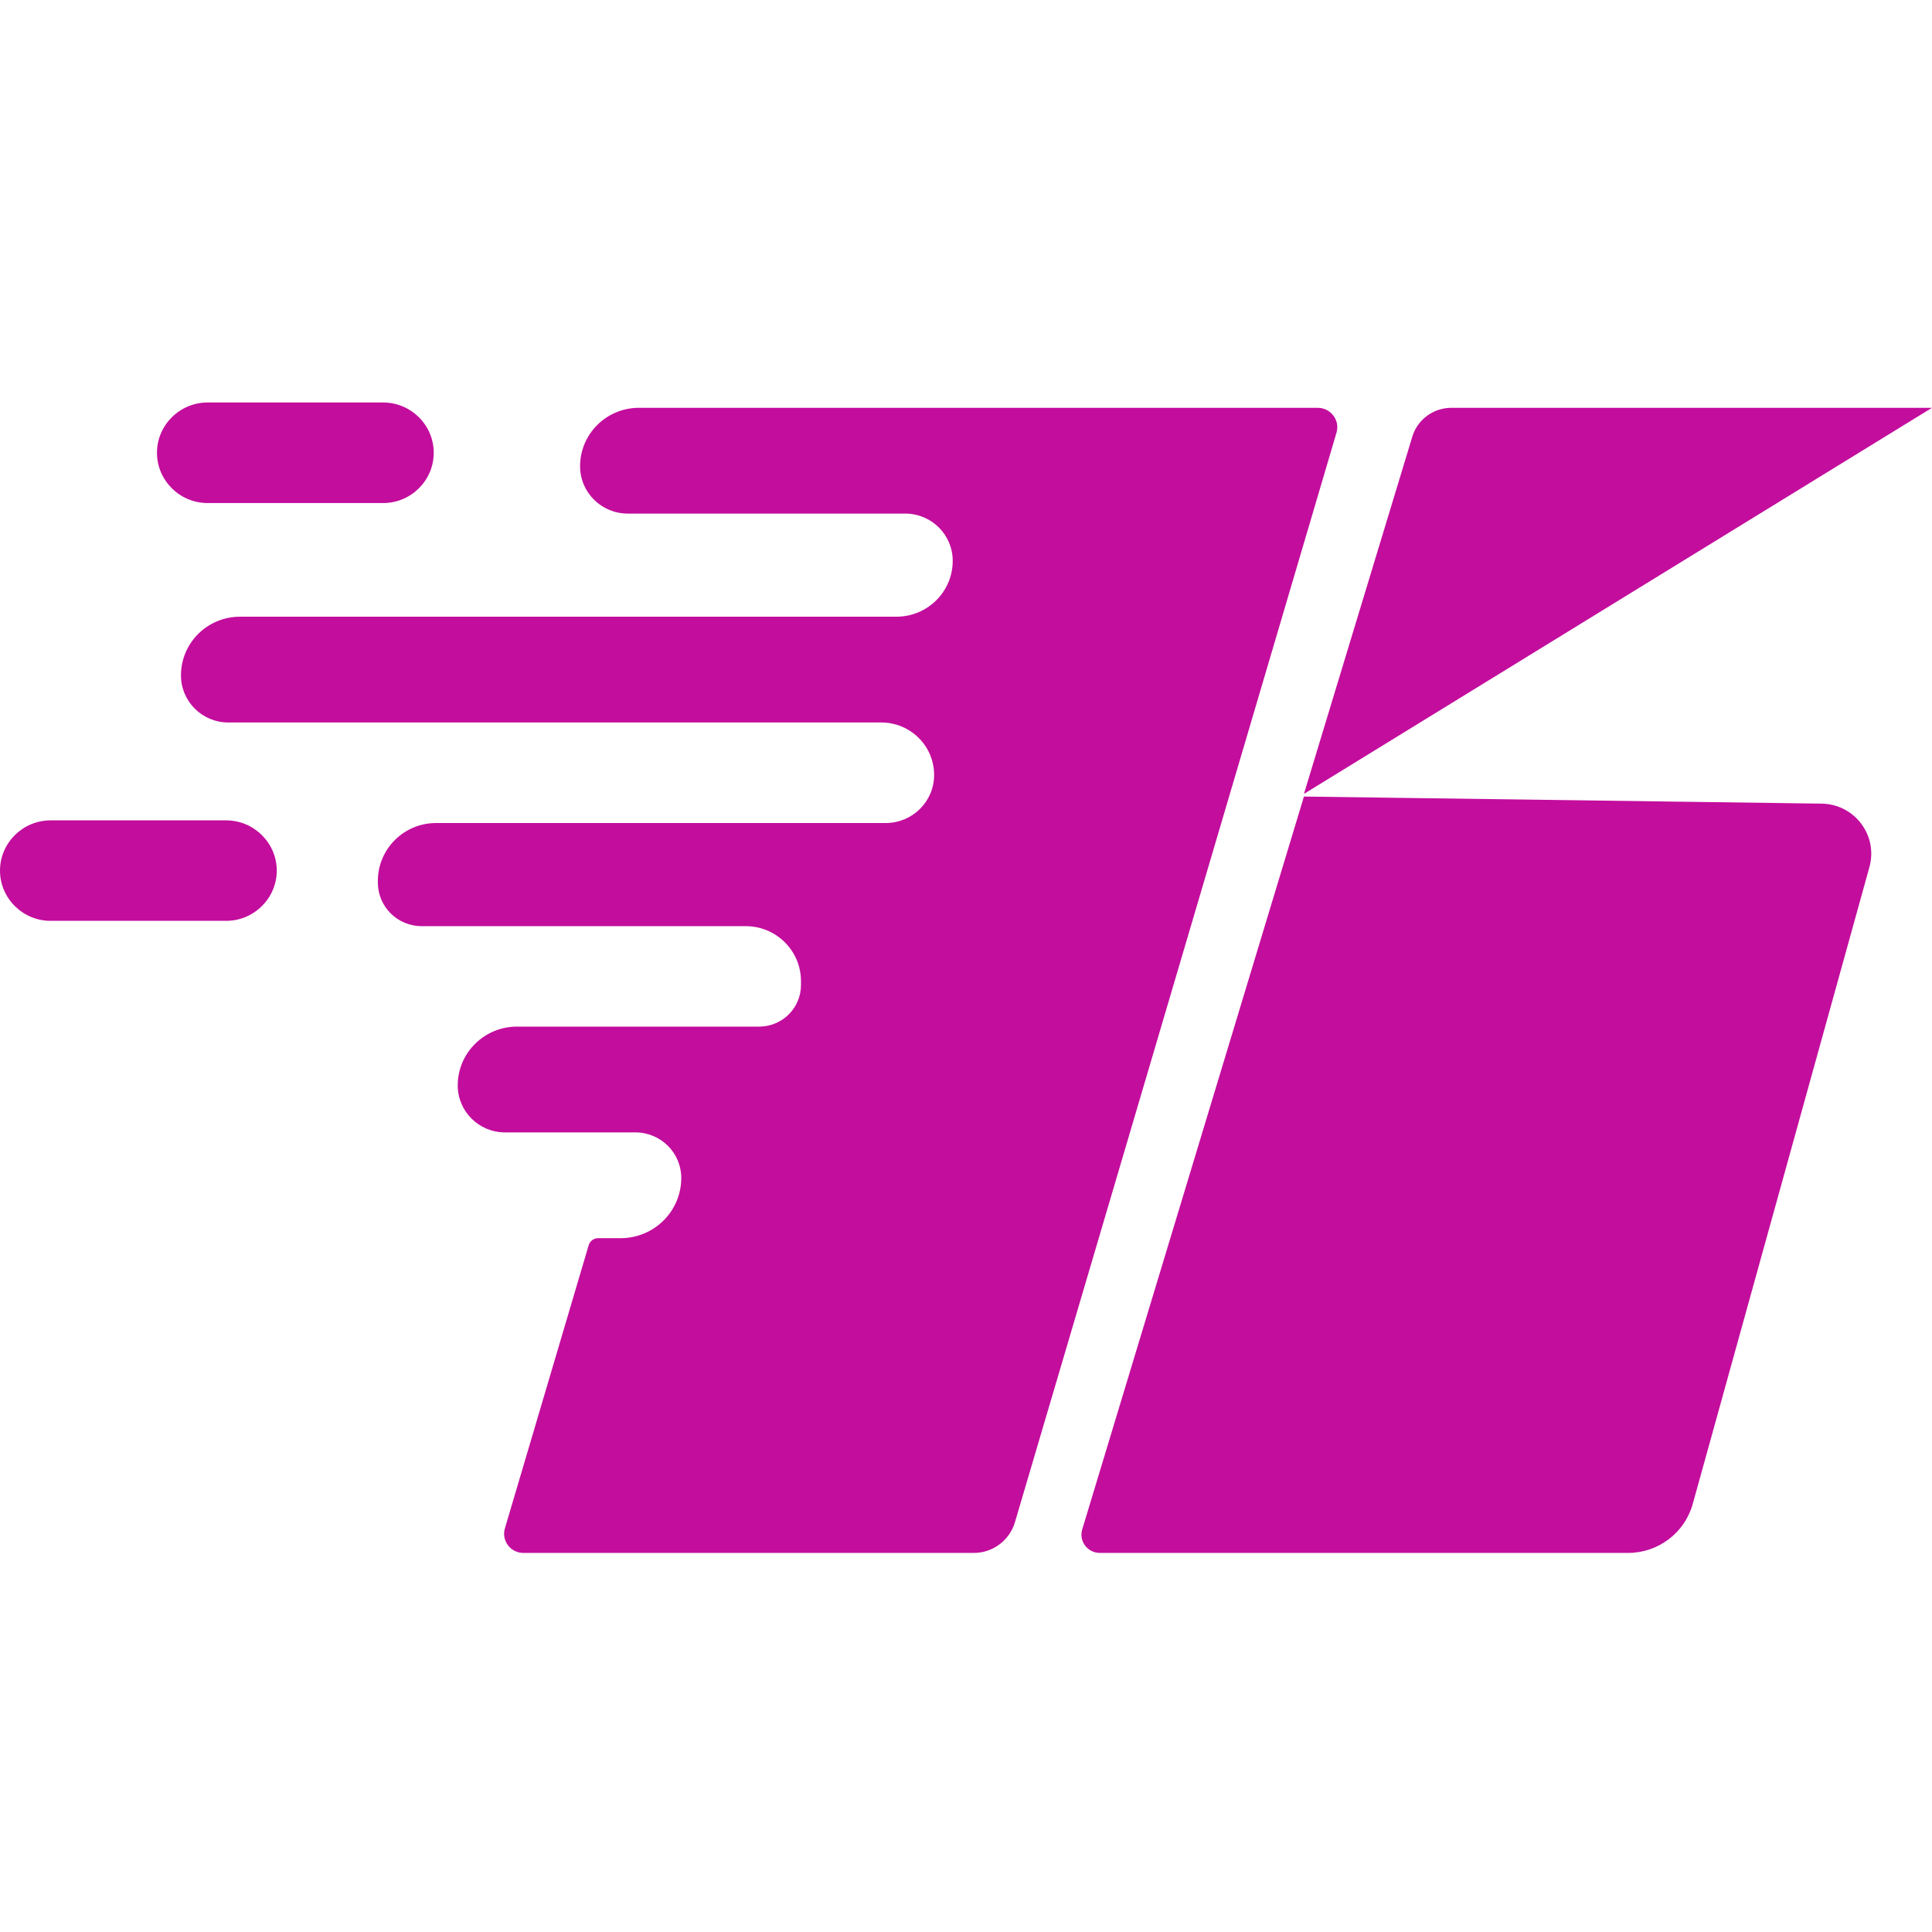 <svg width="24" height="24" viewBox="0 0 24 24" fill="none" xmlns="http://www.w3.org/2000/svg">
<path fill-rule="evenodd" clip-rule="evenodd" d="M17.544 5.425C17.608 5.212 17.806 5.066 18.03 5.066H24L16.198 9.862L17.544 5.425ZM22.627 9.983C23.038 9.988 23.331 10.377 23.223 10.77L21.028 18.682C20.928 19.042 20.599 19.291 20.224 19.291H13.663C13.51 19.291 13.399 19.144 13.444 18.998L16.198 9.895L22.627 9.983ZM16.369 5.066C16.531 5.066 16.649 5.221 16.602 5.376L12.608 18.909C12.541 19.136 12.333 19.291 12.096 19.291H6.502C6.342 19.291 6.227 19.138 6.272 18.986L7.313 15.468C7.328 15.417 7.376 15.381 7.43 15.381H7.71C8.126 15.381 8.463 15.046 8.463 14.633C8.463 14.321 8.208 14.067 7.893 14.067H6.273C5.949 14.067 5.686 13.806 5.686 13.483C5.686 13.081 6.015 12.753 6.421 12.753H9.43C9.717 12.753 9.95 12.522 9.95 12.236V12.188C9.95 11.811 9.643 11.505 9.263 11.505H5.238C4.938 11.505 4.694 11.263 4.694 10.964V10.942C4.694 10.546 5.018 10.224 5.417 10.224H11.002C11.334 10.224 11.604 9.957 11.604 9.627C11.604 9.267 11.31 8.975 10.948 8.975H2.837C2.511 8.975 2.248 8.713 2.248 8.39C2.248 7.987 2.576 7.661 2.981 7.661H11.135C11.522 7.661 11.835 7.35 11.835 6.967C11.835 6.643 11.571 6.38 11.245 6.38H7.799C7.471 6.38 7.206 6.117 7.206 5.792C7.206 5.391 7.533 5.066 7.937 5.066H16.369ZM2.578 6.249C2.233 6.249 1.95 5.968 1.95 5.624C1.95 5.281 2.233 5 2.578 5H4.76C5.106 5 5.388 5.281 5.388 5.624C5.388 5.968 5.106 6.249 4.76 6.249H2.578ZM2.81 10.191C3.155 10.191 3.438 10.472 3.438 10.815C3.438 11.158 3.155 11.439 2.81 11.439H0.628C0.282 11.439 0 11.158 0 10.815C0 10.472 0.282 10.191 0.628 10.191H2.81Z" fill="#C30D9D"/>
</svg>
